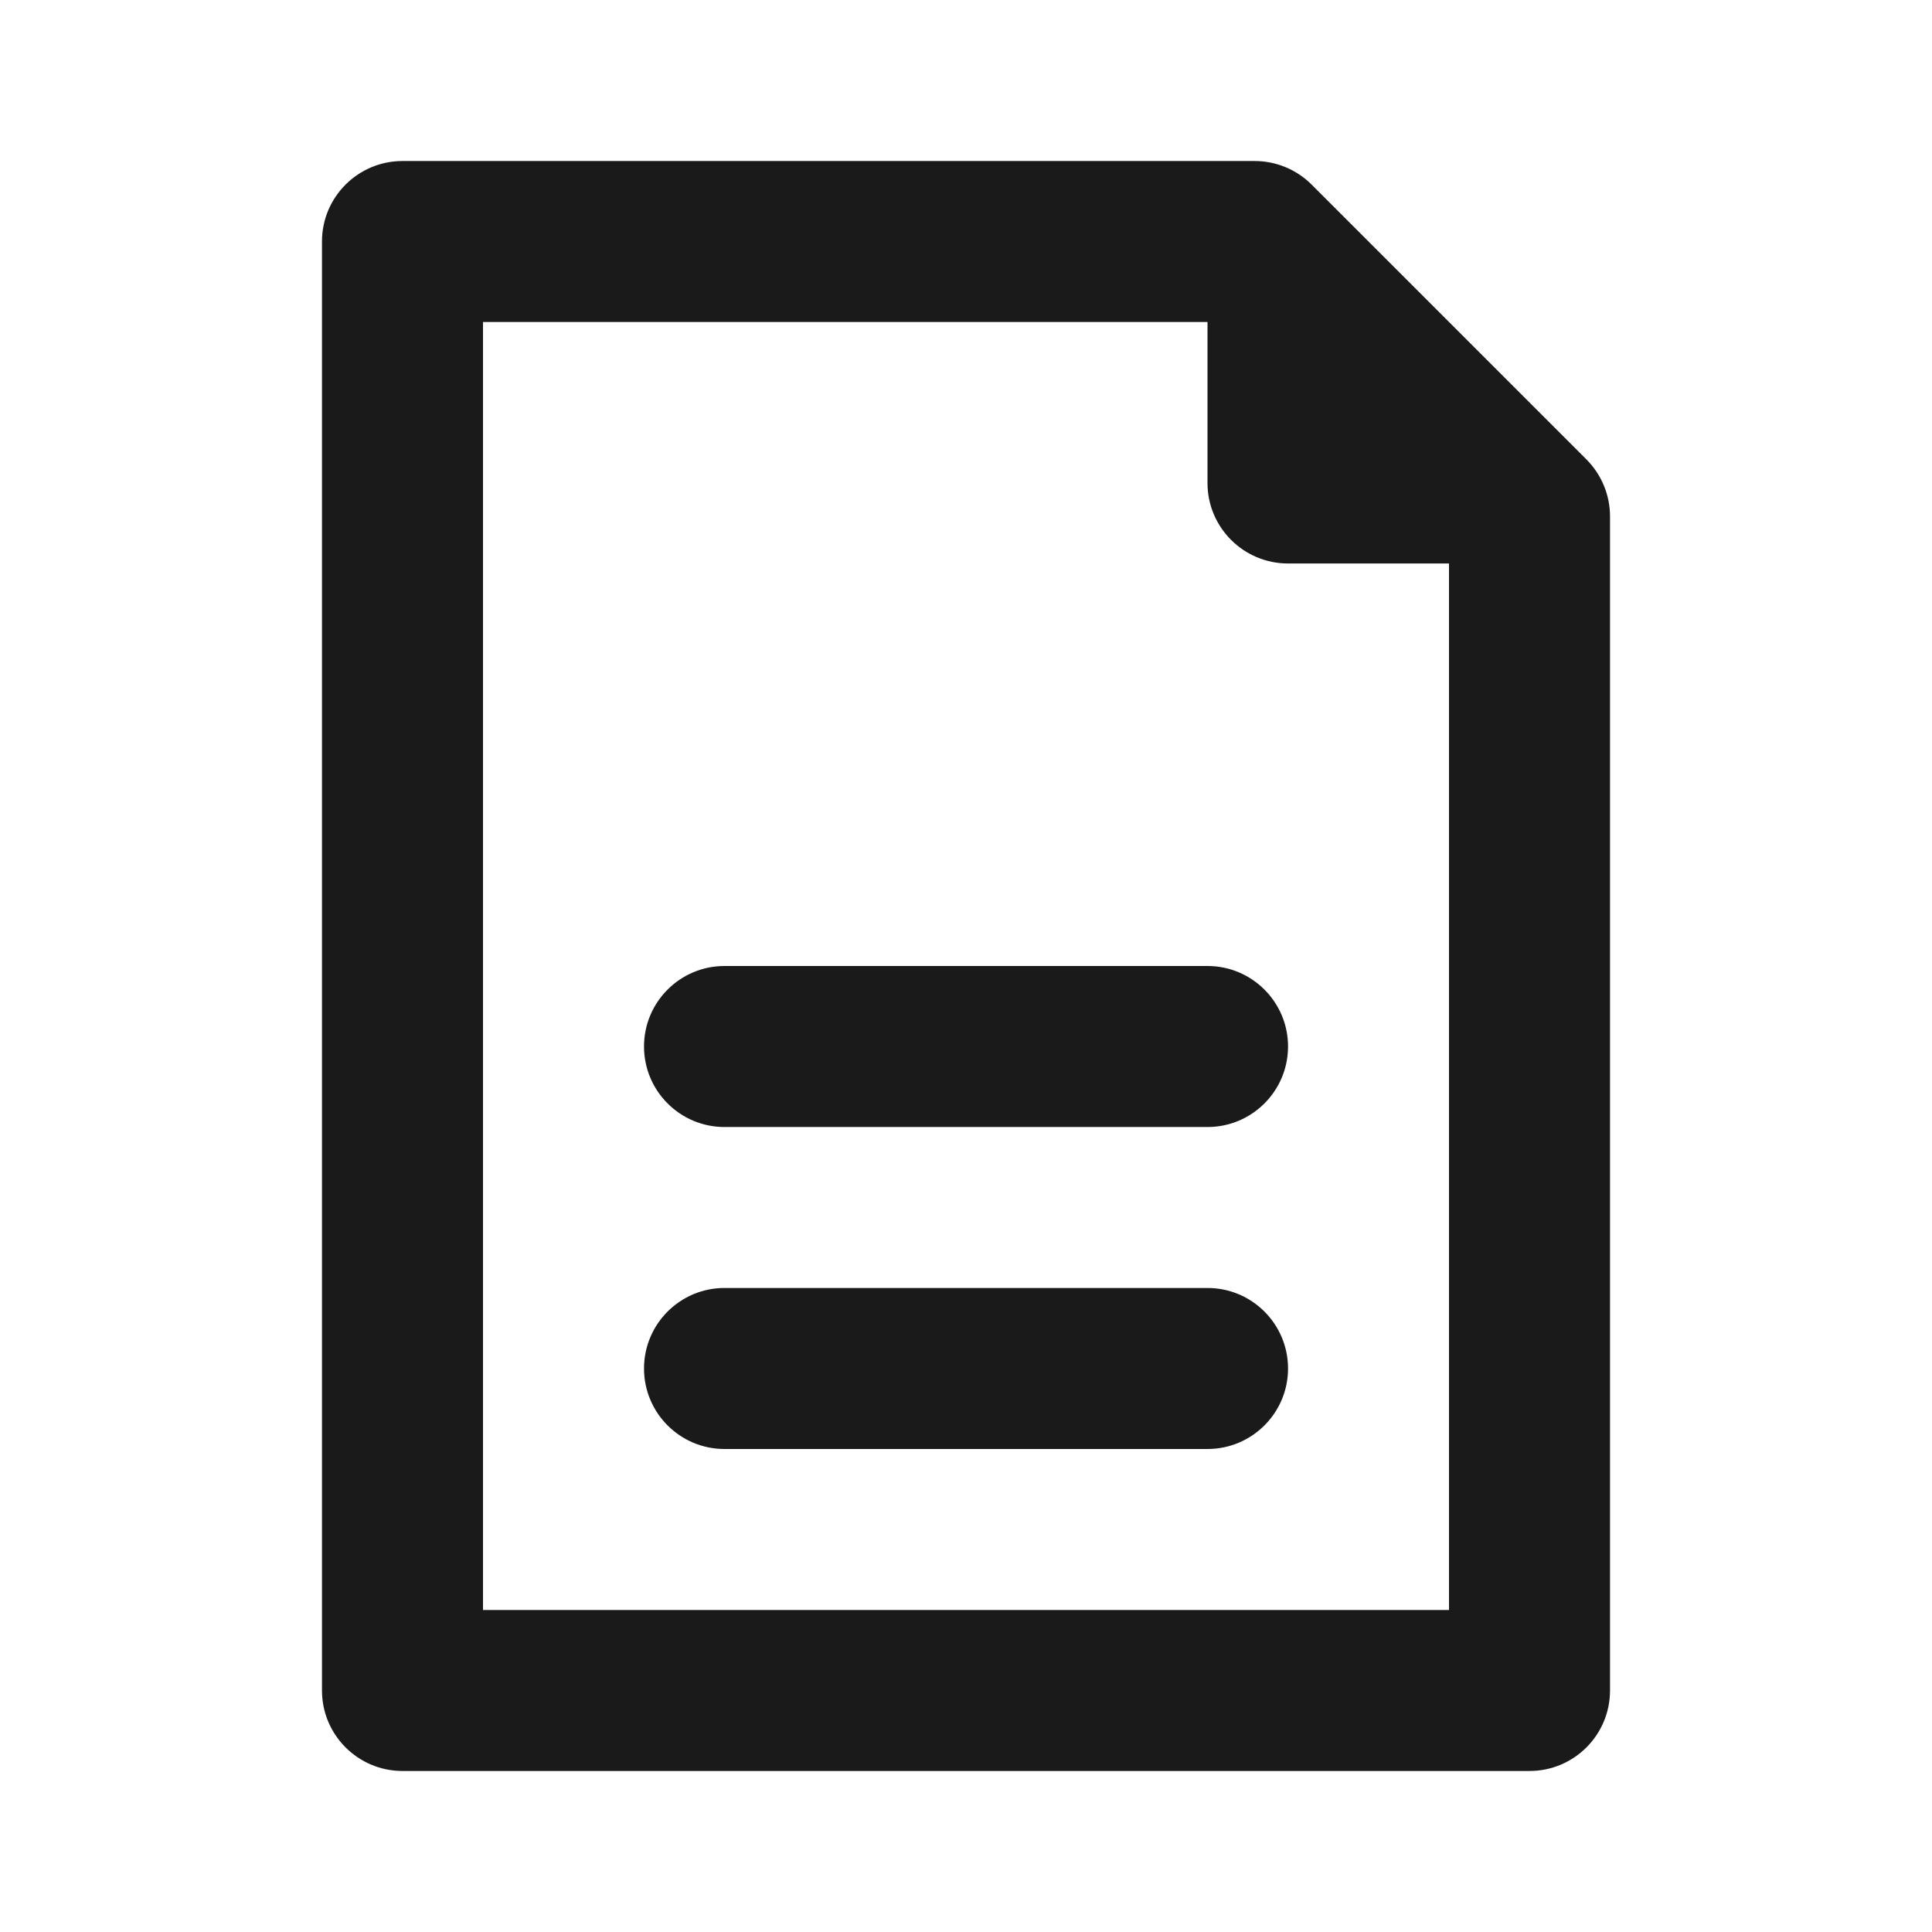 <svg width="32" height="32" viewBox="0 0 32 32" fill="none" xmlns="http://www.w3.org/2000/svg">
<path fill-rule="evenodd" clip-rule="evenodd" d="M24 9.105L20.229 5.333H8V26.667H24V9.105ZM6.667 2.667C5.93 2.667 5.333 3.264 5.333 4V28C5.333 28.736 5.93 29.333 6.667 29.333H25.334C26.07 29.333 26.667 28.736 26.667 28V8.552C26.667 8.199 26.526 7.86 26.276 7.609L21.724 3.057C21.474 2.807 21.135 2.667 20.781 2.667H6.667Z" fill="#1A1A1A"/>
<path fill-rule="evenodd" clip-rule="evenodd" d="M10.667 17.333C10.667 16.597 11.264 16 12 16H20C20.736 16 21.334 16.597 21.334 17.333C21.334 18.07 20.736 18.667 20 18.667H12C11.264 18.667 10.667 18.07 10.667 17.333Z" fill="#1A1A1A"/>
<path fill-rule="evenodd" clip-rule="evenodd" d="M10.667 22.667C10.667 21.93 11.264 21.333 12 21.333H20C20.736 21.333 21.334 21.93 21.334 22.667C21.334 23.403 20.736 24 20 24H12C11.264 24 10.667 23.403 10.667 22.667Z" fill="#1A1A1A"/>
<path fill-rule="evenodd" clip-rule="evenodd" d="M22.667 4V6.667H25.334V9.333H21.334C20.597 9.333 20 8.736 20 8V4H22.667Z" fill="#1A1A1A"/>
</svg>
